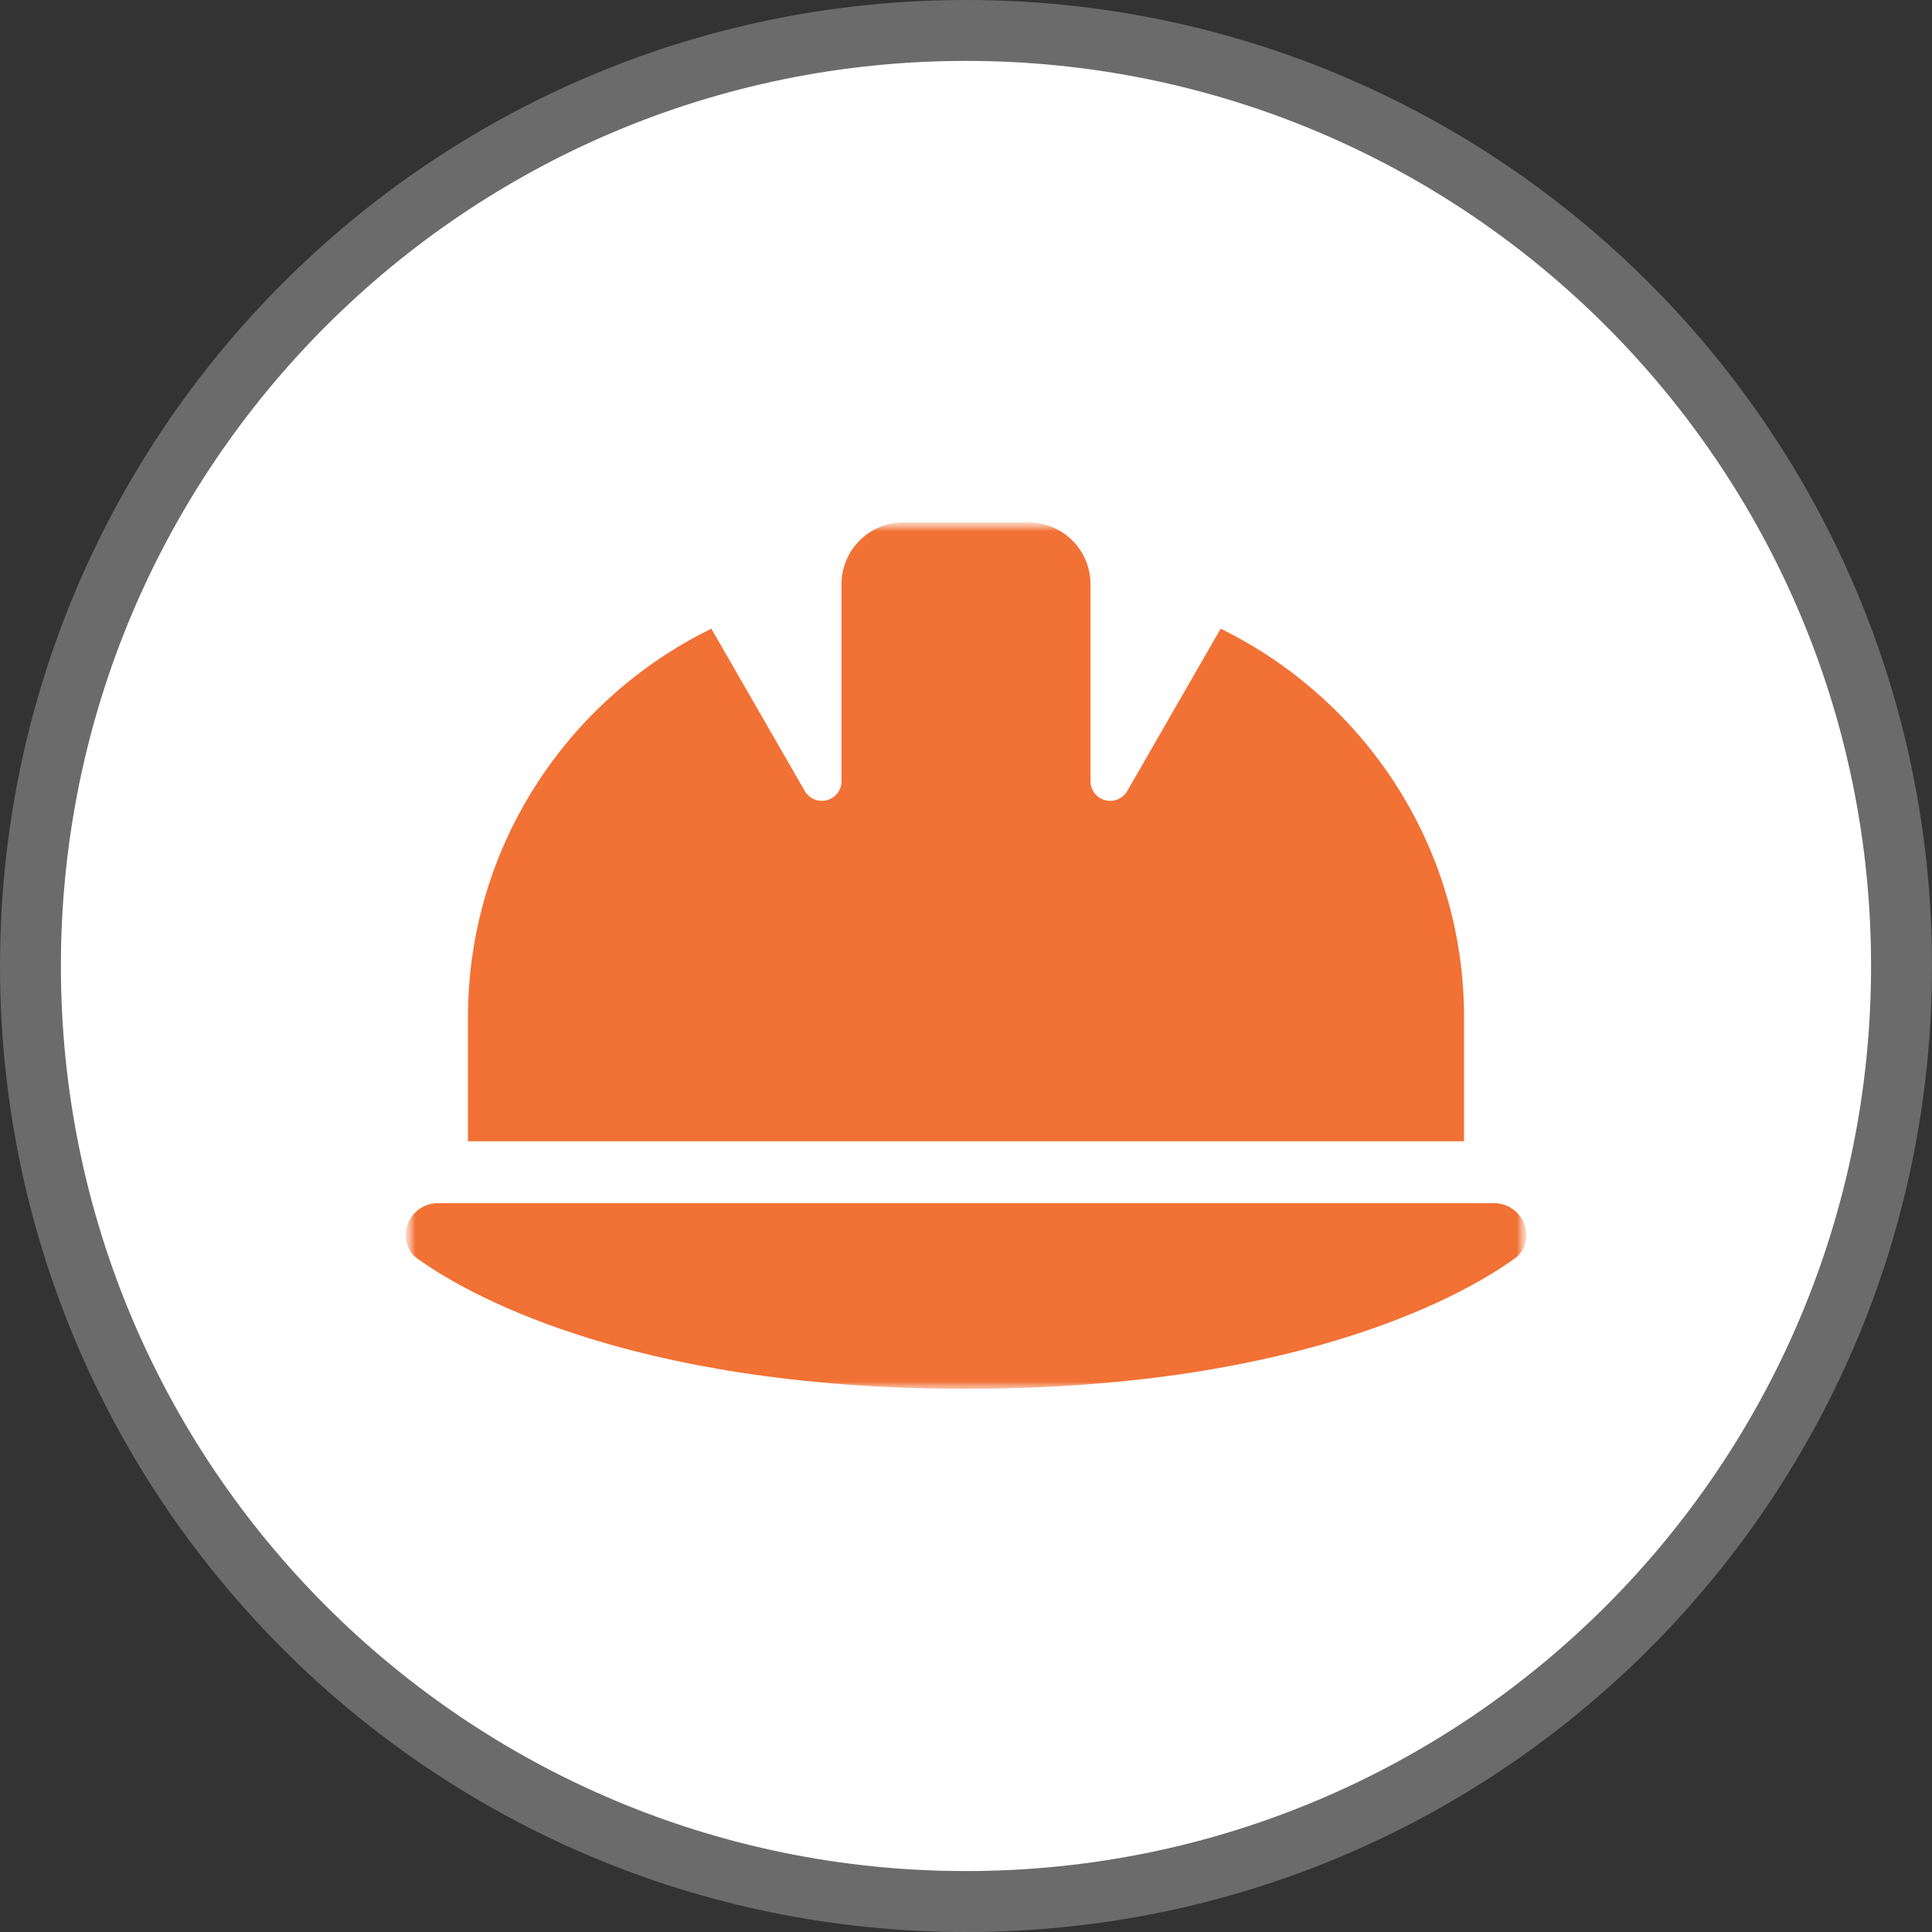 <svg width="100" height="100" viewBox="0 0 100 100" fill="none" xmlns="http://www.w3.org/2000/svg">
<rect x="0" y="0" width="100" height="100" fill="#333333" stroke="none"/>
<g clip-path="url(#clip0_846_66)">
<path opacity="0.3" d="M50 100C77.614 100 100 77.614 100 50C100 22.386 77.614 0 50 0C22.386 0 0 22.386 0 50C0 77.614 22.386 100 50 100Z" fill="white" fill-opacity="0.92"/>
<path d="M49.999 96.846C75.872 96.846 96.846 75.872 96.846 49.999C96.846 24.126 75.872 3.152 49.999 3.152C24.126 3.152 3.152 24.126 3.152 49.999C3.152 75.872 24.126 96.846 49.999 96.846Z" fill="white"/>
<mask id="mask0_846_66" style="mask-type:luminance" maskUnits="userSpaceOnUse" x="21" y="27" width="58" height="46">
<path d="M79 27H21V72.111H79V27Z" fill="white"/>
</mask>
<g mask="url(#mask0_846_66)">
<mask id="mask1_846_66" style="mask-type:luminance" maskUnits="userSpaceOnUse" x="21" y="27" width="58" height="46">
<path d="M79 27H21V72.111H79V27Z" fill="white"/>
</mask>
<g mask="url(#mask1_846_66)">
<path d="M46.778 27.035C44.996 27.035 43.556 28.467 43.556 30.239V40.44C43.556 41.001 43.102 41.451 42.539 41.451C42.176 41.451 41.834 41.261 41.653 40.941L36.819 32.541C29.358 36.195 24.222 43.834 24.222 52.663V59.071H75.778V52.423C75.687 43.694 70.572 36.165 63.181 32.541L58.348 40.941C58.166 41.261 57.824 41.451 57.462 41.451C56.898 41.451 56.444 41.001 56.444 40.44V30.239C56.444 28.467 55.005 27.035 53.222 27.035H46.778ZM22.672 62.274C21.745 62.274 21 63.015 21 63.936C21 64.406 21.201 64.857 21.584 65.127C23.769 66.719 32.258 71.885 50 71.885C67.742 71.885 76.231 66.719 78.416 65.127C78.799 64.847 79 64.406 79 63.936C79 63.015 78.255 62.274 77.329 62.274H22.672Z" fill="#F27135"/>
</g>
</g>
</g>
<defs>
<clipPath id="clip0_846_66">
<rect width="100" height="100" fill="white"/>
</clipPath>
</defs>
</svg>
